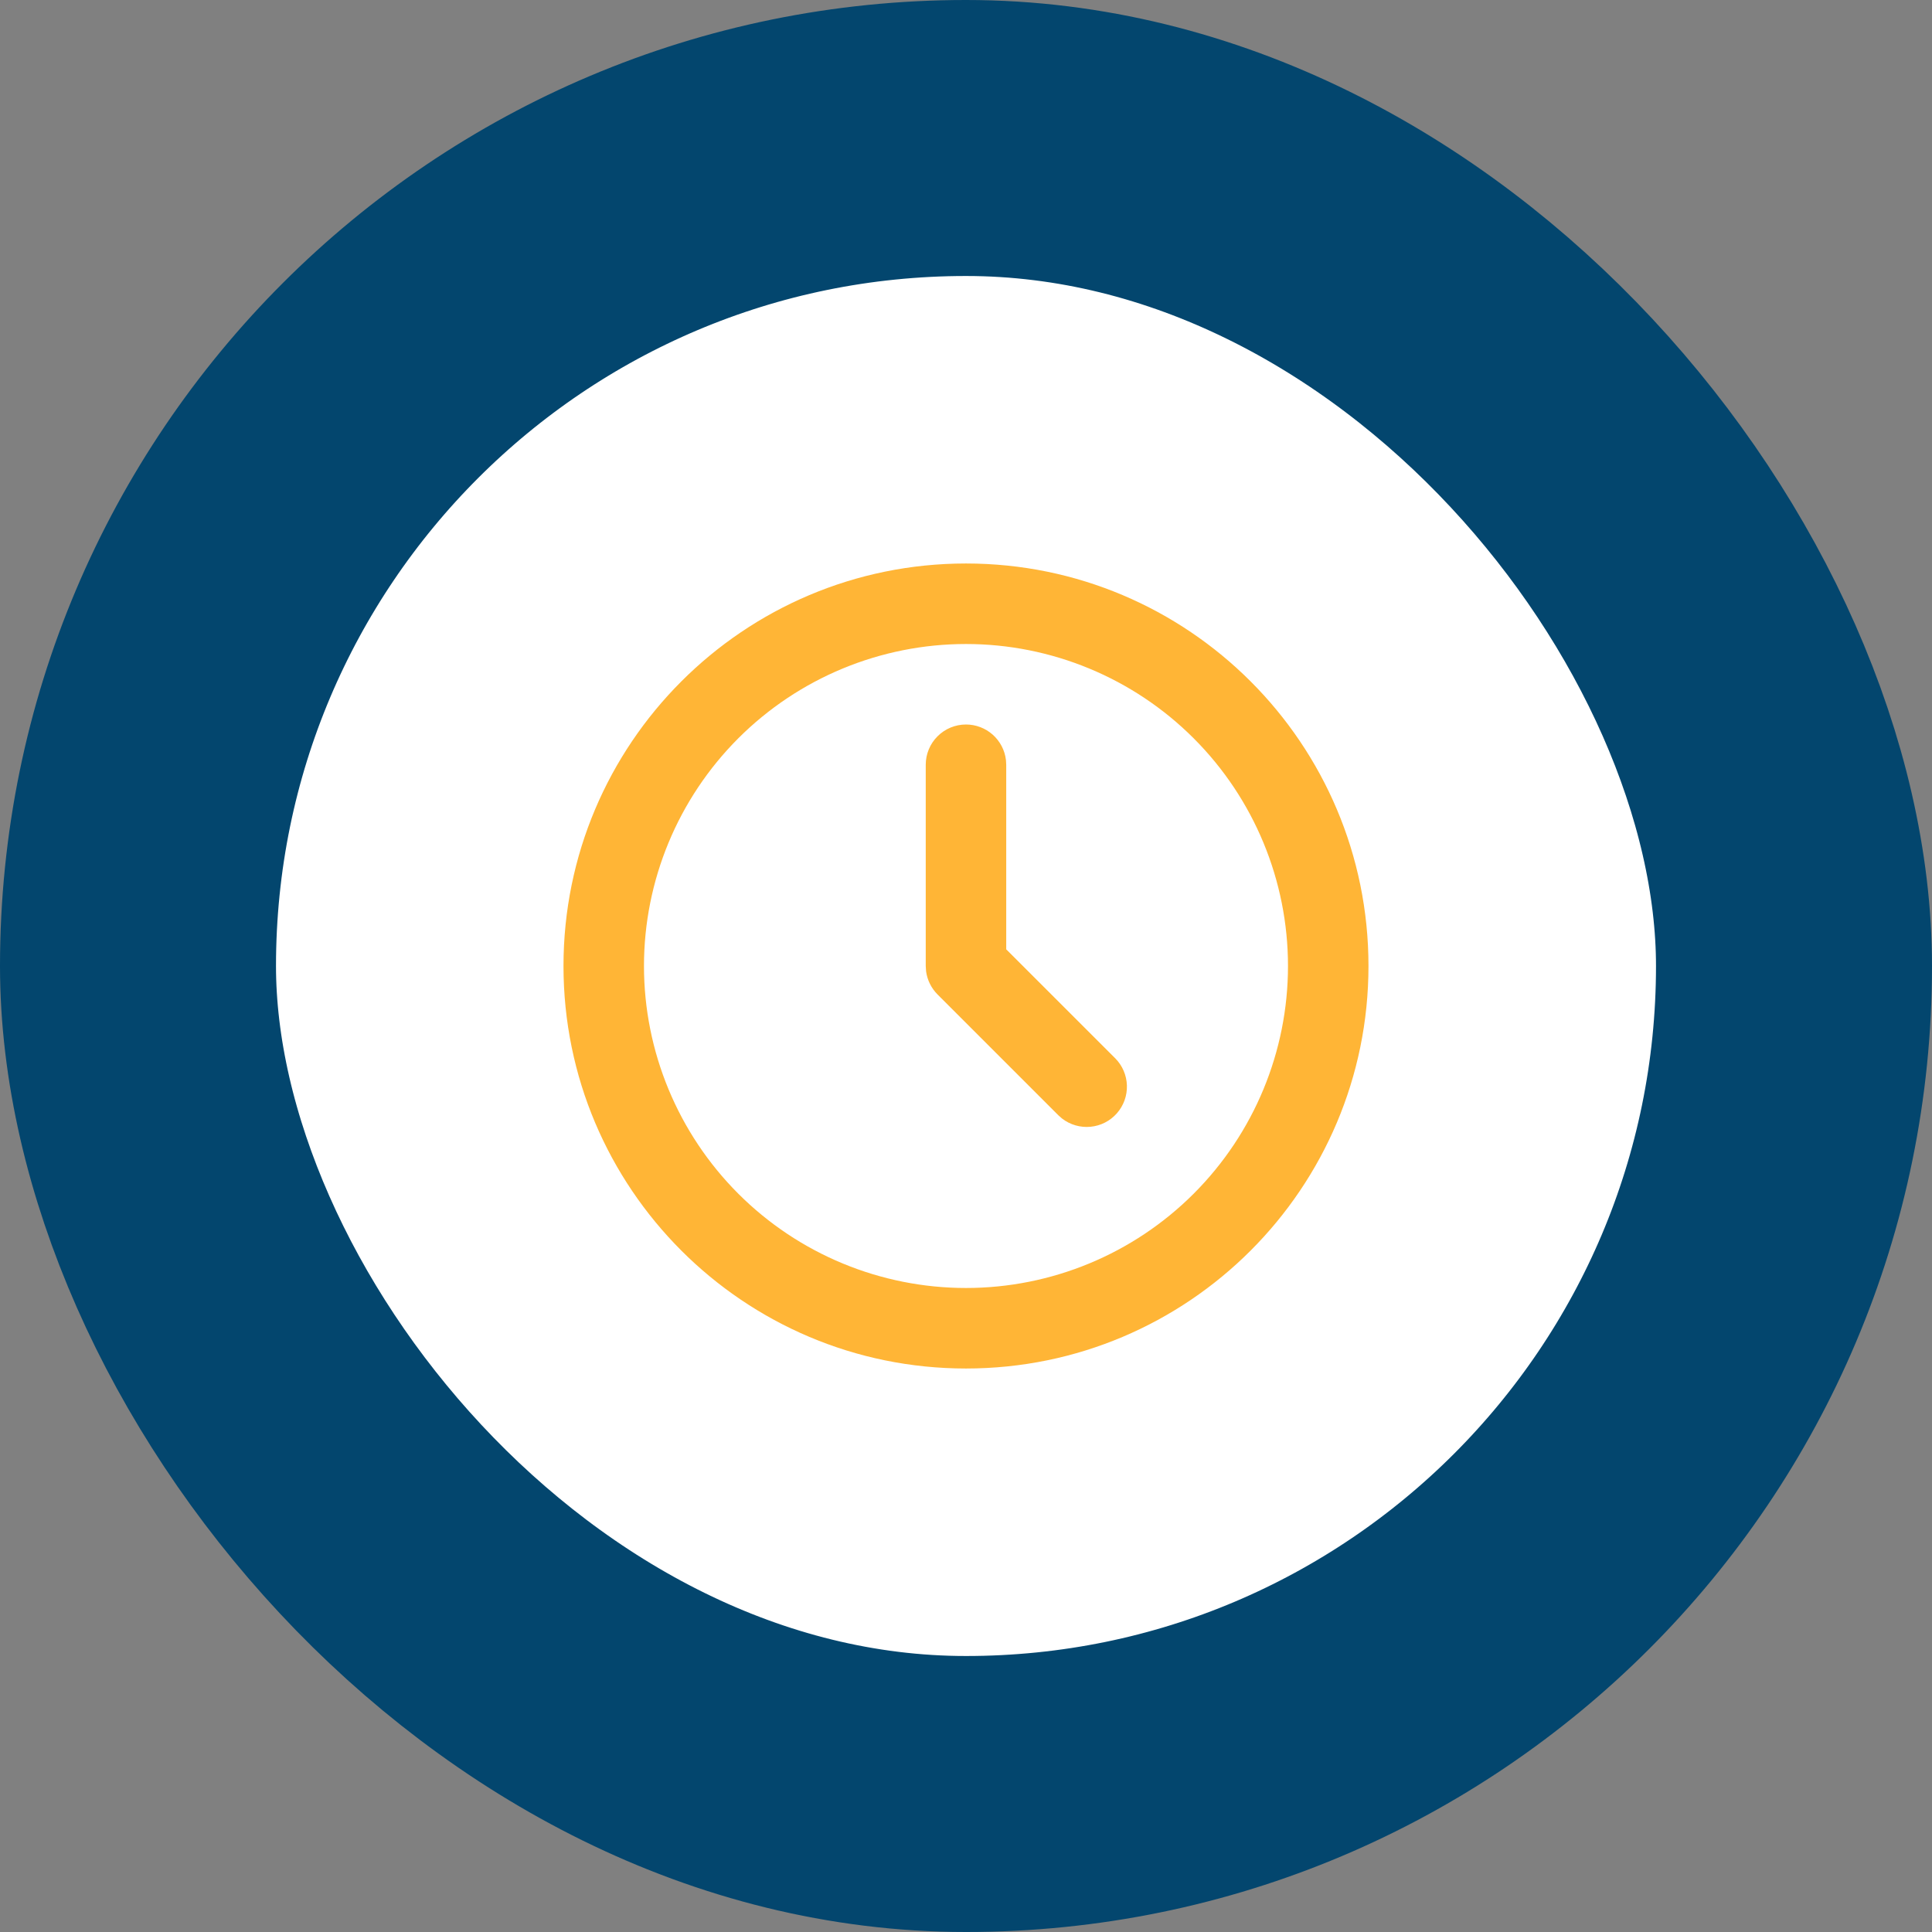 <svg width="56" height="56" viewBox="0 0 56 56" fill="none" xmlns="http://www.w3.org/2000/svg">
<rect x="0" y="0" width="56" height="56" fill="#808080" stroke="none"/>
<rect x="4" y="4" width="48" height="48" rx="24" fill="white"/>
<rect x="4" y="4" width="48" height="48" rx="24" stroke="#03466E" stroke-width="8"/>
<path d="M28 16.333C34.443 16.333 39.666 21.556 39.666 28C39.666 34.443 34.443 39.667 28 39.667C21.556 39.667 16.333 34.443 16.333 28C16.333 21.556 21.556 16.333 28 16.333ZM28 18.667C25.524 18.667 23.15 19.65 21.4 21.4C19.65 23.151 18.666 25.525 18.666 28C18.666 30.475 19.65 32.849 21.4 34.6C23.15 36.35 25.524 37.333 28 37.333C30.475 37.333 32.849 36.35 34.599 34.6C36.35 32.849 37.333 30.475 37.333 28C37.333 25.525 36.35 23.151 34.599 21.4C32.849 19.65 30.475 18.667 28 18.667ZM28 21C28.285 21 28.561 21.105 28.775 21.295C28.988 21.485 29.125 21.746 29.158 22.03L29.166 22.167V27.517L32.325 30.675C32.534 30.885 32.655 31.167 32.664 31.463C32.673 31.759 32.569 32.048 32.373 32.27C32.177 32.493 31.904 32.632 31.609 32.66C31.314 32.688 31.019 32.603 30.785 32.422L30.675 32.325L27.175 28.825C26.994 28.643 26.877 28.407 26.843 28.153L26.833 28V22.167C26.833 21.857 26.956 21.56 27.175 21.342C27.393 21.123 27.69 21 28 21Z" fill="#FFB536"/>
</svg>

